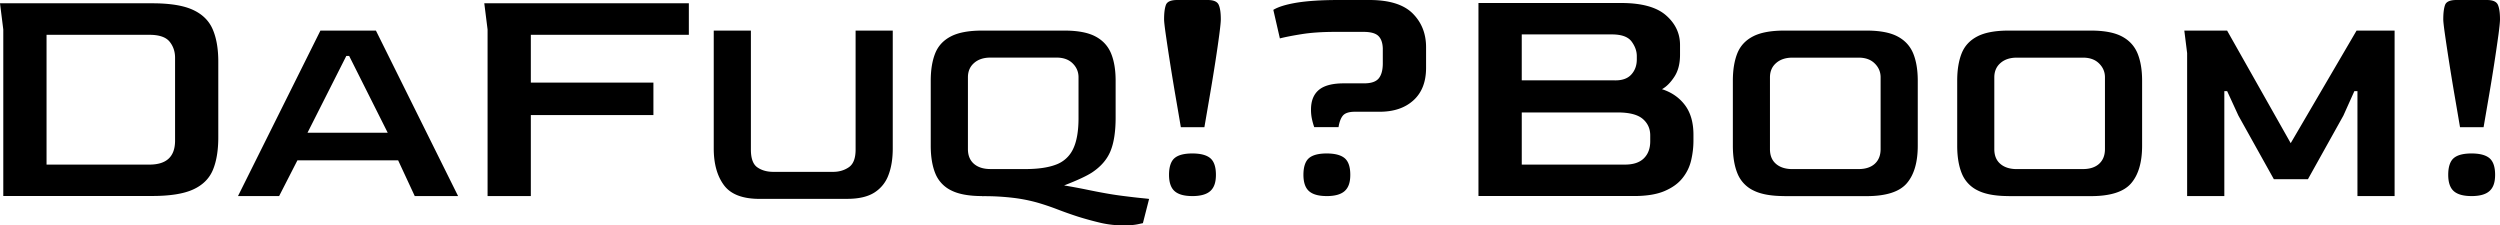 <svg xmlns="http://www.w3.org/2000/svg" viewBox="0 0 152.755 13.772"><path d="M.201 11.98V1.804L0 .201h9.292c1.082 0 1.913.132 2.493.4.582.267.984.664 1.211 1.19.228.527.342 1.186.342 1.974v4.628c0 .801-.111 1.465-.331 1.992-.22.526-.622.926-1.201 1.19-.582.268-1.418.4-2.514.4H.202Zm2.643-1.923h6.29c1.029 0 1.547-.474 1.563-1.421V3.53c0-.387-.114-.717-.341-.993-.228-.272-.635-.41-1.223-.41H2.844v7.932zM14.542 11.98l5.037-10.112h3.39L27.99 11.98h-2.648l-1.014-2.182h-6.156l-1.117 2.182Zm4.249-3.868h4.9l-2.358-4.696h-.172l-2.373 4.696zM29.792 11.98V1.804L29.591.201H42.09v1.924h-9.655v2.923h7.49V7.03h-7.49v4.948h-2.643zM46.413 12.152c-1.042 0-1.77-.28-2.183-.844-.412-.56-.619-1.307-.619-2.235V1.868h2.27v7.276c0 .54.133.9.395 1.082.264.183.59.275.981.275h3.646c.368 0 .688-.095.963-.283.275-.19.413-.547.413-1.074V1.868h2.27v7.205c0 .619-.085 1.158-.26 1.616a2.124 2.124 0 0 1-.859 1.074c-.402.257-.958.387-1.667.387h-5.35zM60.015 11.98c-.801 0-1.434-.113-1.891-.344a1.965 1.965 0 0 1-.971-1.031c-.188-.458-.283-1.027-.283-1.702V4.93c0-.664.092-1.222.275-1.677.182-.453.505-.797.963-1.032.458-.236 1.095-.352 1.907-.352h5.022c.802 0 1.432.116 1.884.352.452.235.773.58.963 1.032.188.452.283 1.01.283 1.677v2.254c0 .86-.106 1.546-.317 2.056-.212.51-.588.942-1.127 1.3-.334.216-.9.48-1.704.79.481.08.931.165 1.35.25.417.086.782.158 1.092.213.378.07.764.13 1.161.18.397.05.744.093 1.04.122.3.03.482.048.55.061l-.378 1.479c-.045.01-.167.037-.362.077a4.13 4.13 0 0 1-.791.06 6.22 6.22 0 0 1-1.384-.145 20.088 20.088 0 0 1-1.418-.386 24.257 24.257 0 0 1-1.265-.447 15.454 15.454 0 0 0-1.196-.405 9.82 9.82 0 0 0-1.429-.291 14.871 14.871 0 0 0-1.979-.111zm.5-1.65h2.133c.767 0 1.39-.088 1.865-.268a1.85 1.85 0 0 0 1.05-.947c.223-.453.337-1.088.337-1.9V4.723c0-.334-.12-.617-.36-.852-.24-.236-.569-.352-.982-.352h-4.04c-.413 0-.746.108-.997.328-.252.217-.379.51-.379.878V9.11c0 .389.125.69.37.902.247.212.583.317 1.006.317zM72.152 7.773a433.71 433.71 0 0 0-.341-1.992 143.818 143.818 0 0 1-.583-3.696c-.066-.468-.1-.767-.1-.902 0-.387.037-.68.111-.881.074-.201.304-.302.69-.302h1.863c.36 0 .585.098.672.291.088.193.13.49.13.892 0 .148-.03.45-.09.91s-.14 1.016-.24 1.661c-.101.649-.21 1.323-.331 2.025-.12.7-.233 1.365-.342 1.992H72.15h.003zm.701 4.207c-.495 0-.855-.1-1.082-.301-.228-.201-.341-.535-.341-1 0-.466.11-.818.33-1.011.22-.193.585-.291 1.093-.291s.873.098 1.1.29c.228.194.342.533.342 1.012 0 .478-.114.785-.341.992-.228.206-.596.31-1.101.31zM80.304 7.773a3.757 3.757 0 0 1-.13-.45 2.64 2.64 0 0 1-.069-.629c0-.534.162-.934.482-1.201.32-.267.828-.4 1.521-.4h1.241c.429 0 .725-.1.892-.301.166-.201.251-.508.251-.921v-.92c-.013-.347-.108-.601-.28-.763-.175-.161-.474-.24-.903-.24h-1.7c-.816 0-1.509.047-2.083.14-.574.092-1.016.18-1.323.259l-.4-1.744c.307-.188.789-.333 1.442-.442C79.9.056 80.753 0 81.81 0h1.863c1.214 0 2.095.275 2.643.82.548.548.82 1.236.82 2.064v1.262c0 .855-.256 1.516-.77 1.982-.513.468-1.206.7-2.071.7H82.79c-.347 0-.588.075-.723.22-.132.149-.227.387-.28.72h-1.482v.005zm.762 4.207c-.495 0-.855-.1-1.082-.301-.228-.201-.342-.535-.342-1 0-.466.111-.818.331-1.011.22-.193.585-.291 1.09-.291.505 0 .873.098 1.1.29.228.194.342.533.342 1.012 0 .478-.114.785-.341.992-.228.206-.596.31-1.101.31zM90.337 11.98V.183h8.712c1.255 0 2.17.25 2.744.751.574.5.86 1.106.86 1.812v.601c0 .548-.116.997-.352 1.352-.233.355-.484.603-.751.751.587.188 1.055.511 1.402.971.347.46.521 1.067.521 1.813v.36c0 .4-.047.801-.14 1.2-.093.4-.27.766-.532 1.091-.26.328-.627.59-1.1.791-.474.201-1.093.302-1.853.302h-9.514.003zm2.643-7.07h5.649c.468.014.815-.103 1.042-.351.228-.246.341-.558.341-.932v-.2c0-.308-.108-.604-.32-.892-.214-.286-.613-.432-1.2-.432h-5.51v2.805h-.002zm0 5.147h6.31c.508 0 .892-.127 1.151-.381.26-.254.392-.6.392-1.043v-.36c0-.412-.154-.75-.46-1.01-.308-.26-.816-.392-1.522-.392h-5.868v3.186zM109.027 11.98c-.802 0-1.434-.113-1.892-.344a1.965 1.965 0 0 1-.97-1.031c-.189-.458-.284-1.027-.284-1.702V4.93c0-.664.093-1.222.275-1.677.183-.453.505-.797.963-1.032.458-.236 1.096-.352 1.908-.352h5.022c.801 0 1.431.116 1.883.352.453.235.773.58.964 1.032.187.452.283 1.01.283 1.677v3.974c0 1.008-.223 1.776-.672 2.297-.448.521-1.268.783-2.458.783h-5.022zm.5-1.65h4.04c.423 0 .754-.11.99-.326.235-.217.352-.516.352-.894V4.725c0-.333-.122-.616-.363-.851-.24-.236-.566-.352-.982-.352h-4.04c-.412 0-.746.108-.997.328-.252.217-.379.51-.379.878v4.384c0 .39.122.69.37.902.247.212.583.318 1.006.318h.003zM122.735 11.98c-.802 0-1.434-.113-1.892-.344a1.965 1.965 0 0 1-.97-1.031c-.189-.458-.284-1.027-.284-1.702V4.93c0-.664.093-1.222.275-1.677.183-.453.506-.797.963-1.032.458-.236 1.096-.352 1.908-.352h5.022c.801 0 1.431.116 1.884.352.452.235.772.58.963 1.032.187.452.283 1.01.283 1.677v3.974c0 1.008-.223 1.776-.672 2.297-.447.521-1.268.783-2.458.783h-5.022Zm.5-1.65h4.04c.423 0 .754-.11.99-.326.235-.217.352-.516.352-.894V4.725c0-.333-.122-.616-.363-.851-.24-.236-.566-.352-.981-.352h-4.04c-.413 0-.747.108-.998.328-.252.217-.379.51-.379.878v4.384c0 .39.122.69.37.902.247.212.583.318 1.006.318h.003zM133.638 11.98V3.244l-.172-1.376h2.614l3.887 6.88 4.025-6.88h2.323V11.98h-2.27V5.567h-.188l-.672 1.497-2.167 3.887h-2.08l-2.167-3.887-.688-1.497h-.172v6.413ZM150.312 7.773a433.71 433.71 0 0 0-.34-1.992 143.818 143.818 0 0 1-.583-3.696c-.066-.468-.1-.767-.1-.902 0-.387.037-.68.11-.881.075-.201.305-.302.691-.302h1.863c.36 0 .585.098.672.291.087.193.13.49.13.892 0 .148-.03.45-.09.91a113.426 113.426 0 0 1-.571 3.686l-.342 1.992h-1.442.002zm.702 4.207c-.495 0-.855-.1-1.083-.301-.227-.201-.34-.535-.34-1 0-.466.11-.818.33-1.011.22-.193.585-.291 1.093-.291s.873.098 1.1.29c.228.194.342.533.342 1.012 0 .478-.114.785-.342.992-.227.206-.595.31-1.1.31z"/></svg>